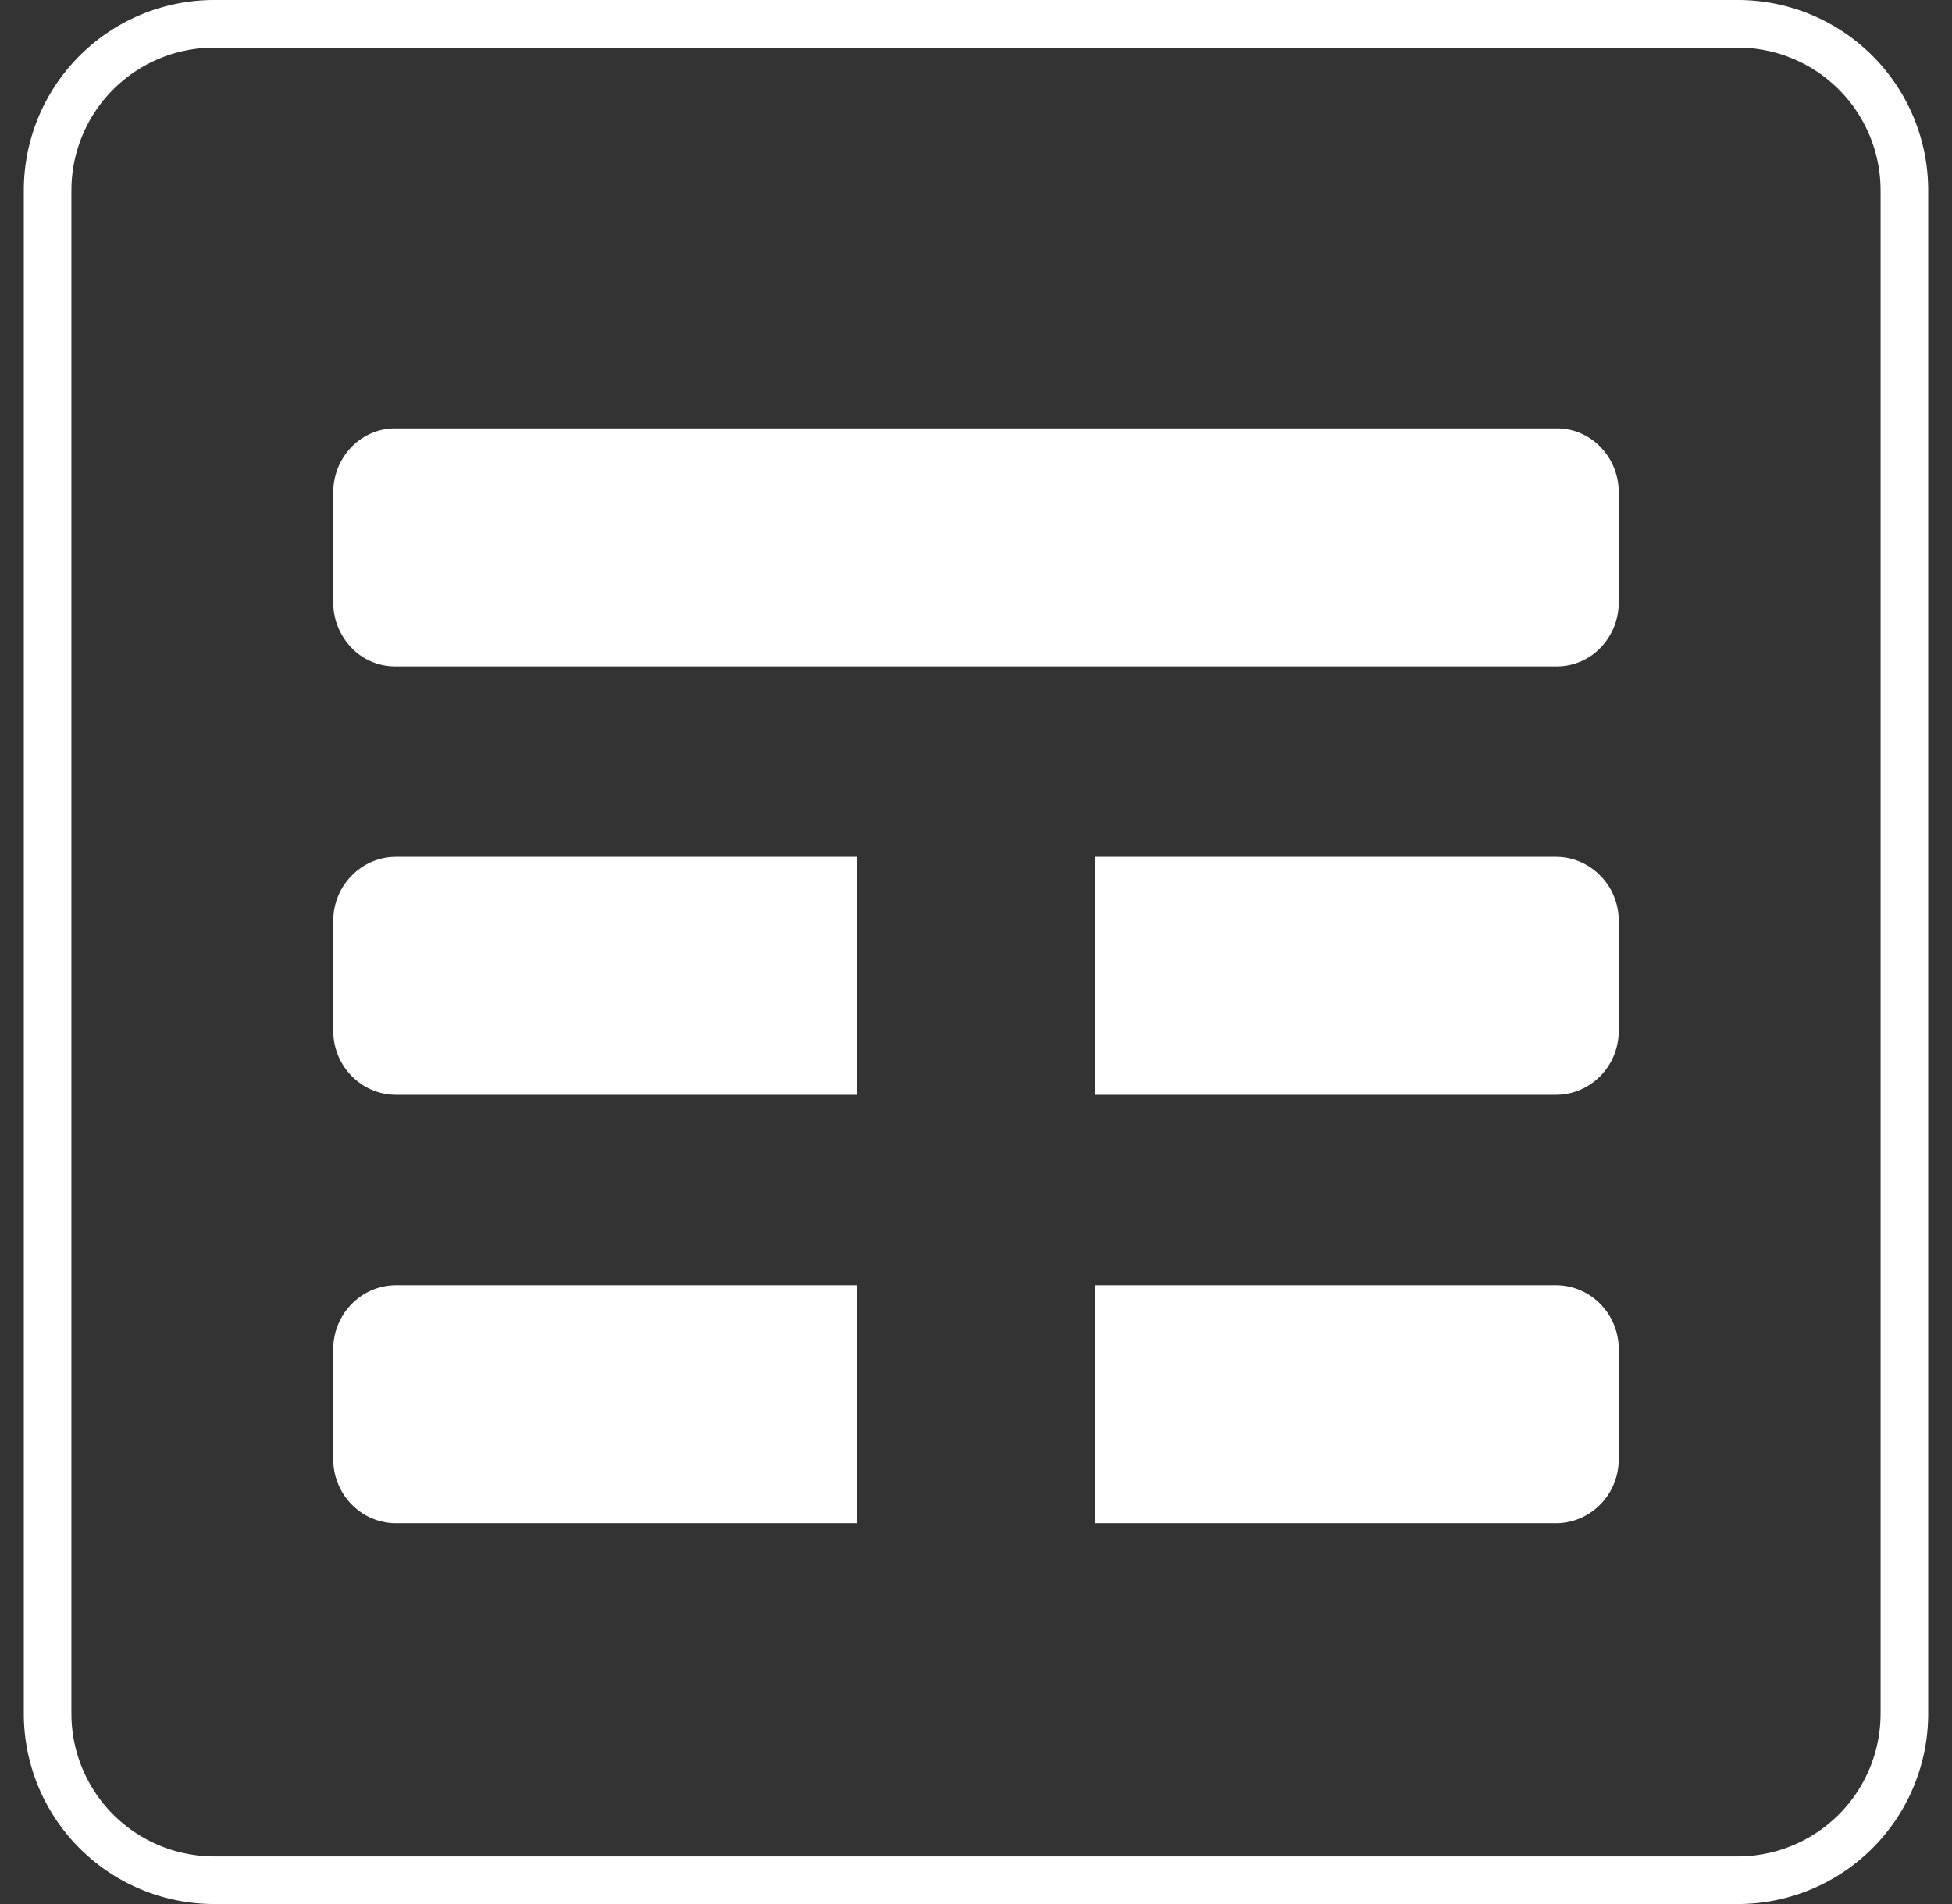 <svg xmlns="http://www.w3.org/2000/svg" width="41" height="40"><rect width="100%" height="100%" fill="#333333" stroke="none"/><g fill="#FFF" fill-rule="evenodd"><path fill-rule="nonzero" d="M36.5 0a4 4 0 014 4v32a4 4 0 01-4 4h-32a4 4 0 01-4-4V4a4 4 0 014-4h32zm0 1h-32a3 3 0 00-3 3v32a3 3 0 003 3h32a3 3 0 003-3V4a3 3 0 00-3-3z"></path><path d="M32.702 14H8.297a1.27 1.27 0 01-.92-.397A1.365 1.365 0 017 12.655v-2.31c0-.371.145-.707.379-.95.235-.244.56-.395.918-.395h24.405c.361 0 .688.152.923.399.232.243.375.576.375.945v2.311c0 .37-.143.703-.376.947a1.273 1.273 0 01-.922.398zM18 18H8.321c-.365 0-.696.151-.935.396a1.35 1.35 0 00-.386.949v2.31c0 .37.146.705.384.948.24.245.57.397.937.397H18v-5zm15.618.4c-.24-.247-.572-.4-.94-.4H23v5h9.678c.368 0 .7-.152.94-.398.236-.243.382-.577.382-.946v-2.311c0-.369-.146-.703-.382-.946zm0 8.998a1.31 1.31 0 00-.94-.398H23v5h9.679c.367 0 .699-.153.939-.399.236-.243.382-.576.382-.946v-2.31c0-.37-.146-.703-.382-.947zM18 27H8.321c-.365 0-.696.151-.935.395a1.353 1.353 0 00-.386.95v2.31c0 .37.146.704.384.948.24.245.57.397.937.397H18v-5z"></path></g></svg>